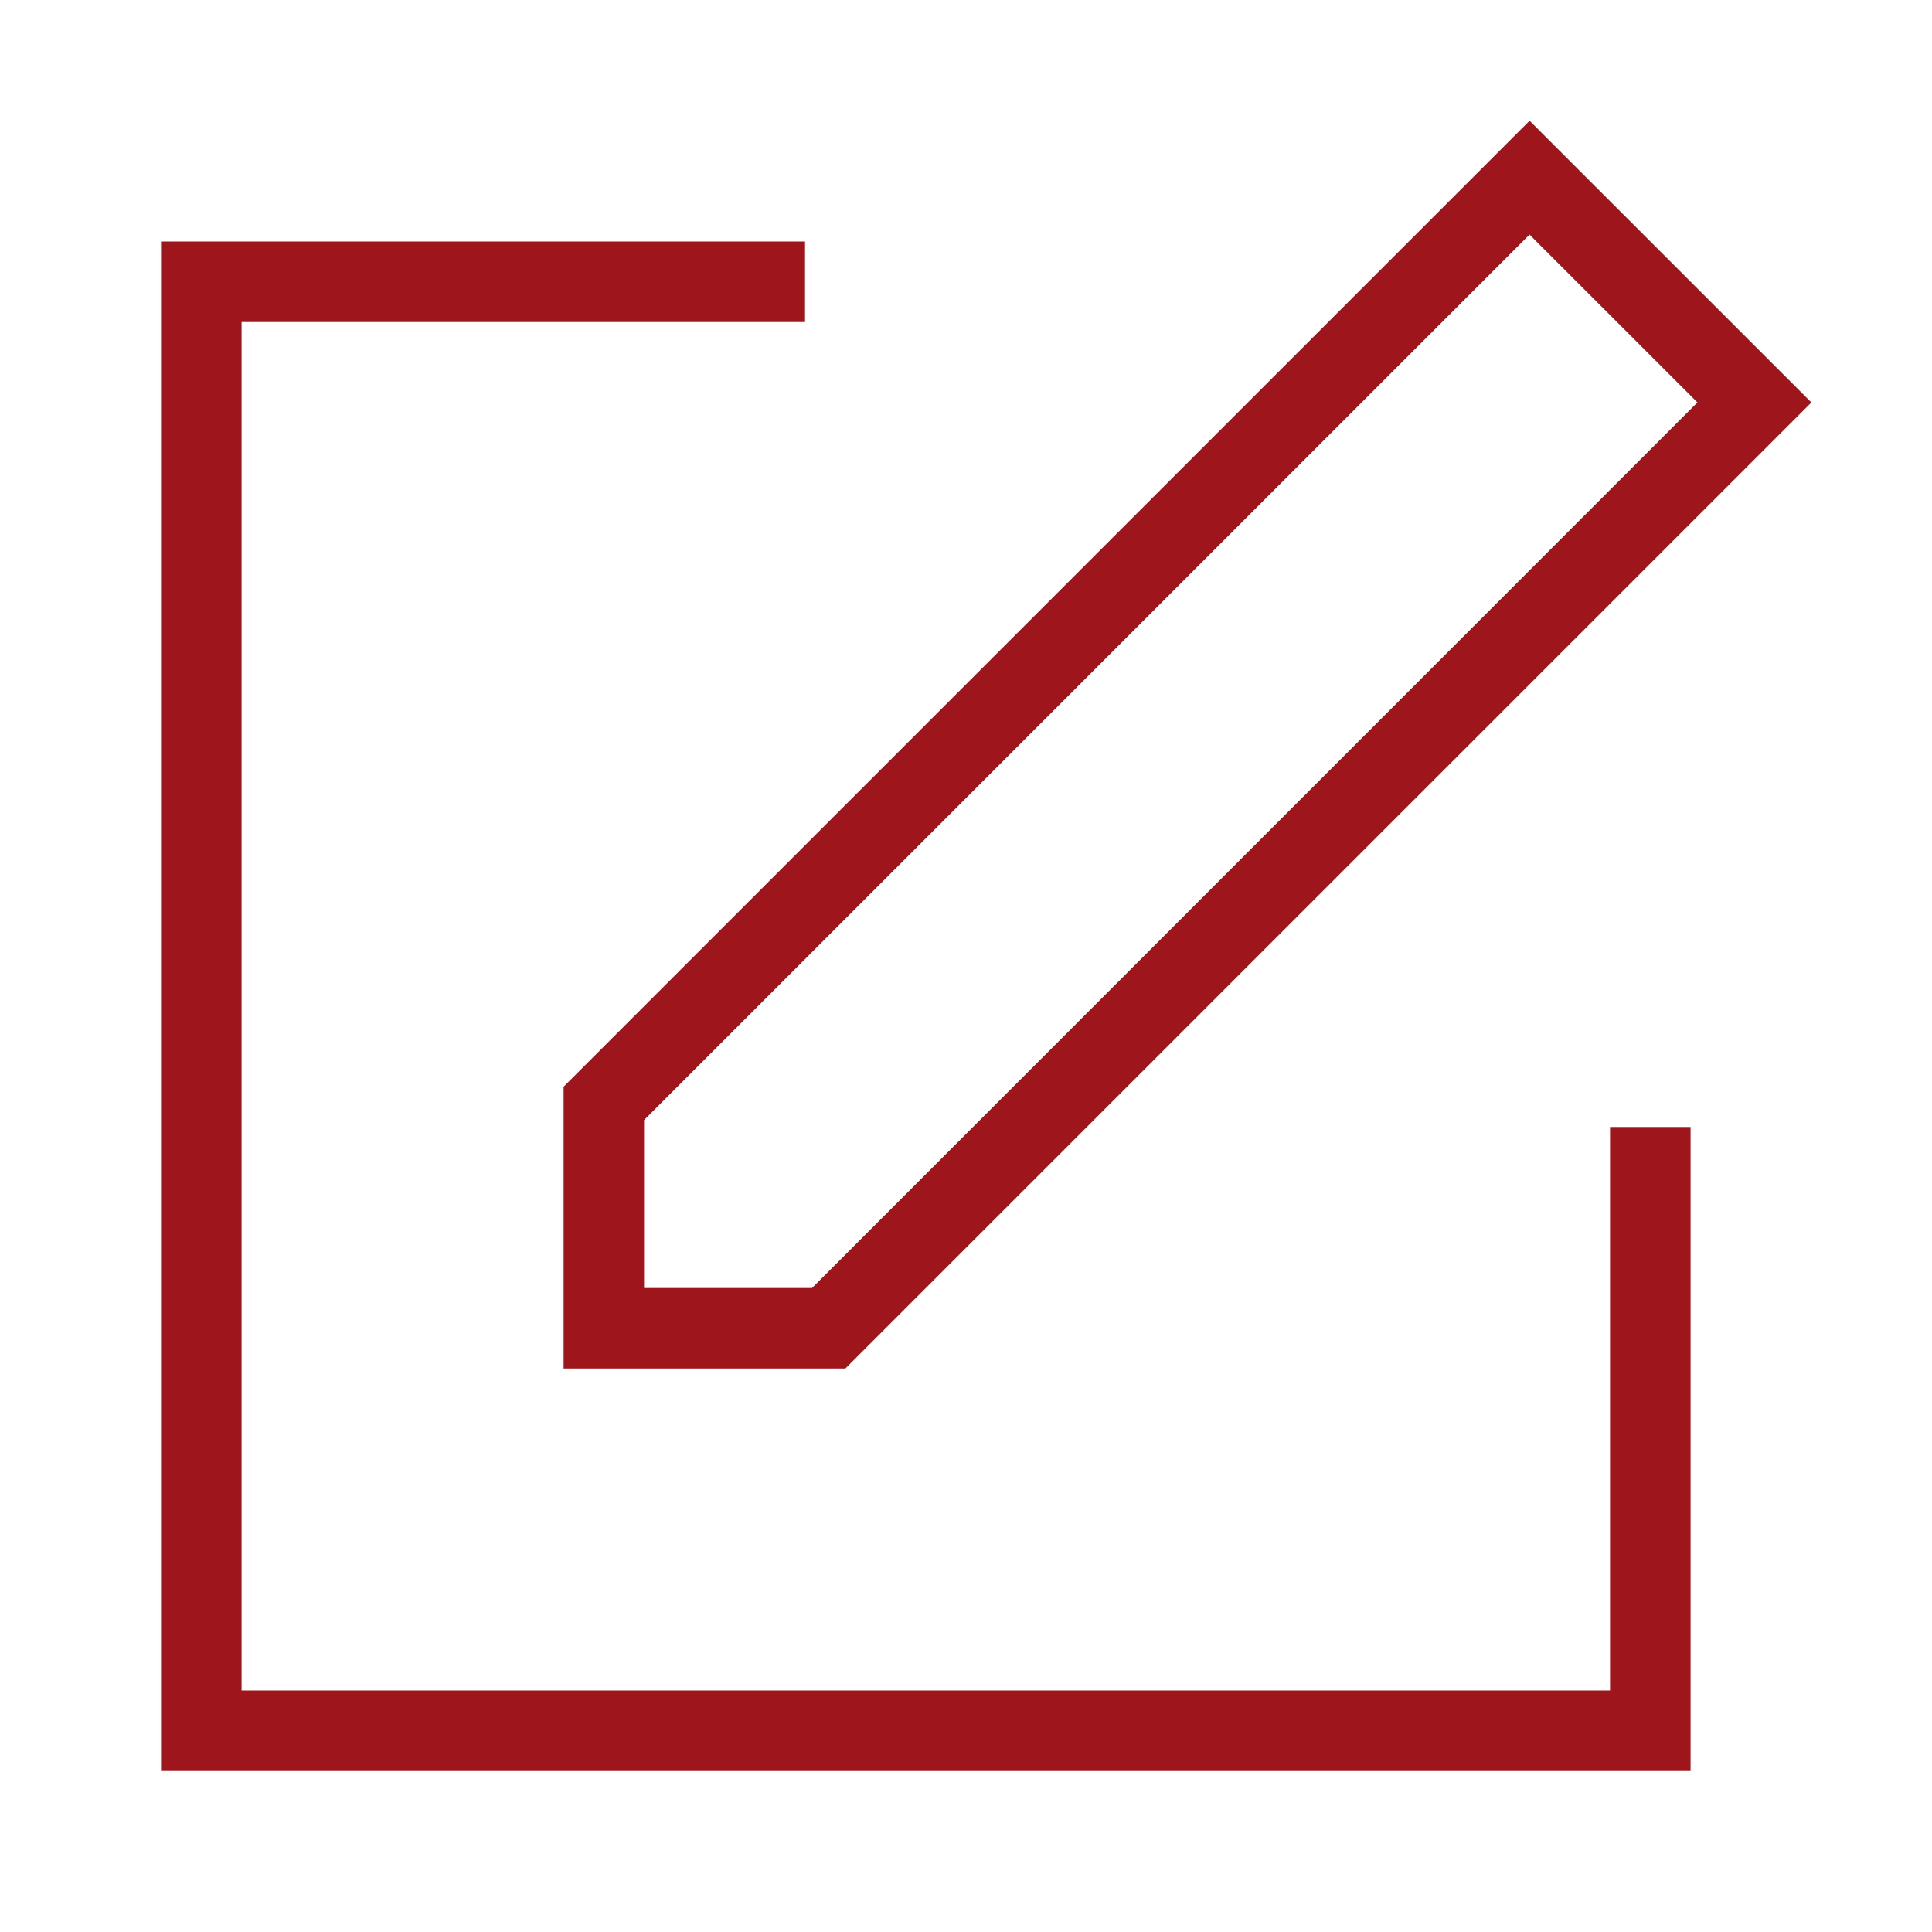 <svg width="28" height="28" viewBox="0 0 28 28" fill="none" xmlns="http://www.w3.org/2000/svg"><path fill-rule="evenodd" clip-rule="evenodd" d="M12.25 19.833H8.168V15.75l14-14 4.084 4.083-14 14zm12.35-14L11.768 18.667H9.334v-2.434L22.167 3.4l2.434 2.433z" fill="#9E151C"/><path d="M3.5 4.667h8.167V3.5H2.334v22.167h22.167v-9.334h-1.167V24.5H3.501V4.667z" fill="#9E151C"/></svg>